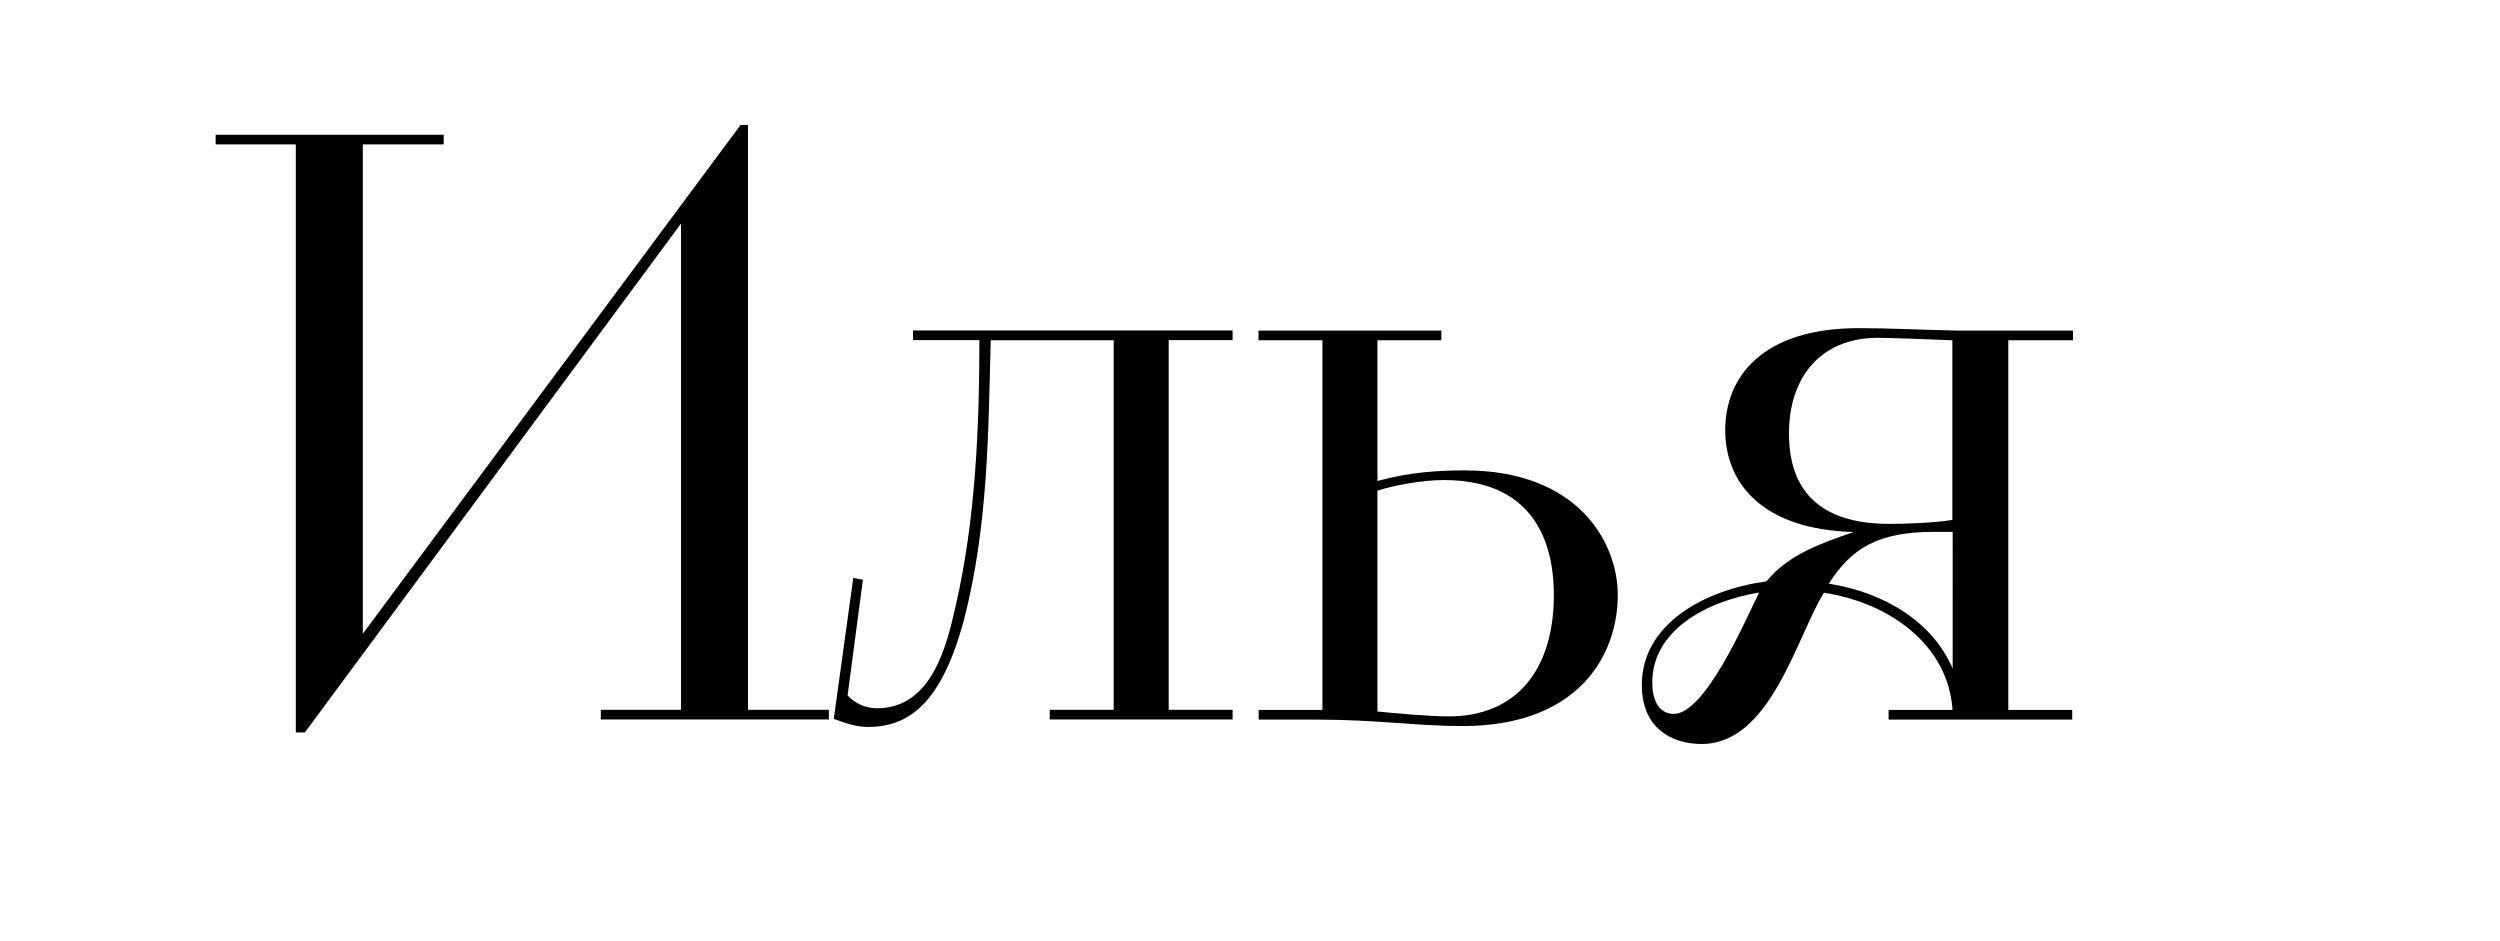 <?xml version="1.0" encoding="UTF-8"?> <svg xmlns="http://www.w3.org/2000/svg" xmlns:xlink="http://www.w3.org/1999/xlink" version="1.1" id="Layer_1" x="0px" y="0px" viewBox="0 0 163.11 61.42" style="enable-background:new 0 0 163.11 61.42;" xml:space="preserve"> <style type="text/css"> .st0{fill:#FFFFFF;} </style> <g> <path d="M19.3,9.42h-5.23V8.79h14.88v0.63h-5.28v31.93l24.65-33.2h0.48v38.16h5.28v0.63H39.2v-0.63h5.23V14.59l-24.54,33.2H19.3 V9.42z"></path> <path d="M55.67,37.71l0.63,0.11l-1,7.55c0.37,0.42,1.06,0.84,1.9,0.84c3.54,0,4.54-3.91,5.17-6.76c1.27-5.54,1.53-11.56,1.53-17.26 h-4.33v-0.63h20.85v0.63h-4.17v24.12h4.17v0.63H68.49v-0.63h4.17V22.2h-8.02c-0.16,5.96-0.16,12.09-1.74,18.21 c-1.48,5.54-3.64,7.02-6.28,7.02c-0.84,0-1.64-0.32-2.22-0.53L55.67,37.71z"></path> <path d="M82.11,46.32h4.17V22.2h-4.17v-0.63h11.93v0.63h-4.17v9.18c2.11-0.58,4.01-0.69,5.7-0.69c7.39,0,9.98,4.7,9.98,8.13 c0,3.96-2.59,8.55-10.13,8.55c-3.01,0-5.59-0.42-9.5-0.42h-3.8V46.32z M89.87,46.42c1.11,0.11,3.33,0.32,4.65,0.32 c4.43,0,6.86-3.06,6.86-7.92c0-2.75-0.84-7.5-7.18-7.5c-1.48,0-3.33,0.37-4.33,0.69V46.42z"></path> <path d="M123.22,46.32h4.17c-0.26-4.17-4.01-6.97-8.39-7.65c-1.79,2.9-3.48,9.87-7.97,9.87c-2.01,0-3.91-1.06-3.91-3.85 c0-4.06,4.22-6.23,8.13-6.76c1.42-1.74,3.54-2.48,5.7-3.22c-6.07-0.16-8.39-3.27-8.39-6.65c0-3.43,2.38-6.65,8.71-6.65 c2.06,0,4.06,0.11,6.49,0.16h7.49v0.63h-4.22v24.12h4.17v0.63h-11.98V46.32z M114.77,38.66c-3.54,0.58-6.97,2.53-6.97,5.86 c0,1,0.32,2.01,1.37,2.06C111.24,46.63,113.88,40.46,114.77,38.66z M127.39,22.2c-1.11-0.05-4.22-0.16-4.86-0.16 c-3.8,0-5.81,2.64-5.81,6.23c0,2.27,0.69,5.91,6.54,5.91c0.84,0,2.9-0.05,4.12-0.26V22.2z M127.39,34.7h-1.21 c-3.64,0-5.38,1.06-6.86,3.38c3.64,0.58,6.76,2.48,8.08,5.54V34.7z"></path> </g> </svg> 
